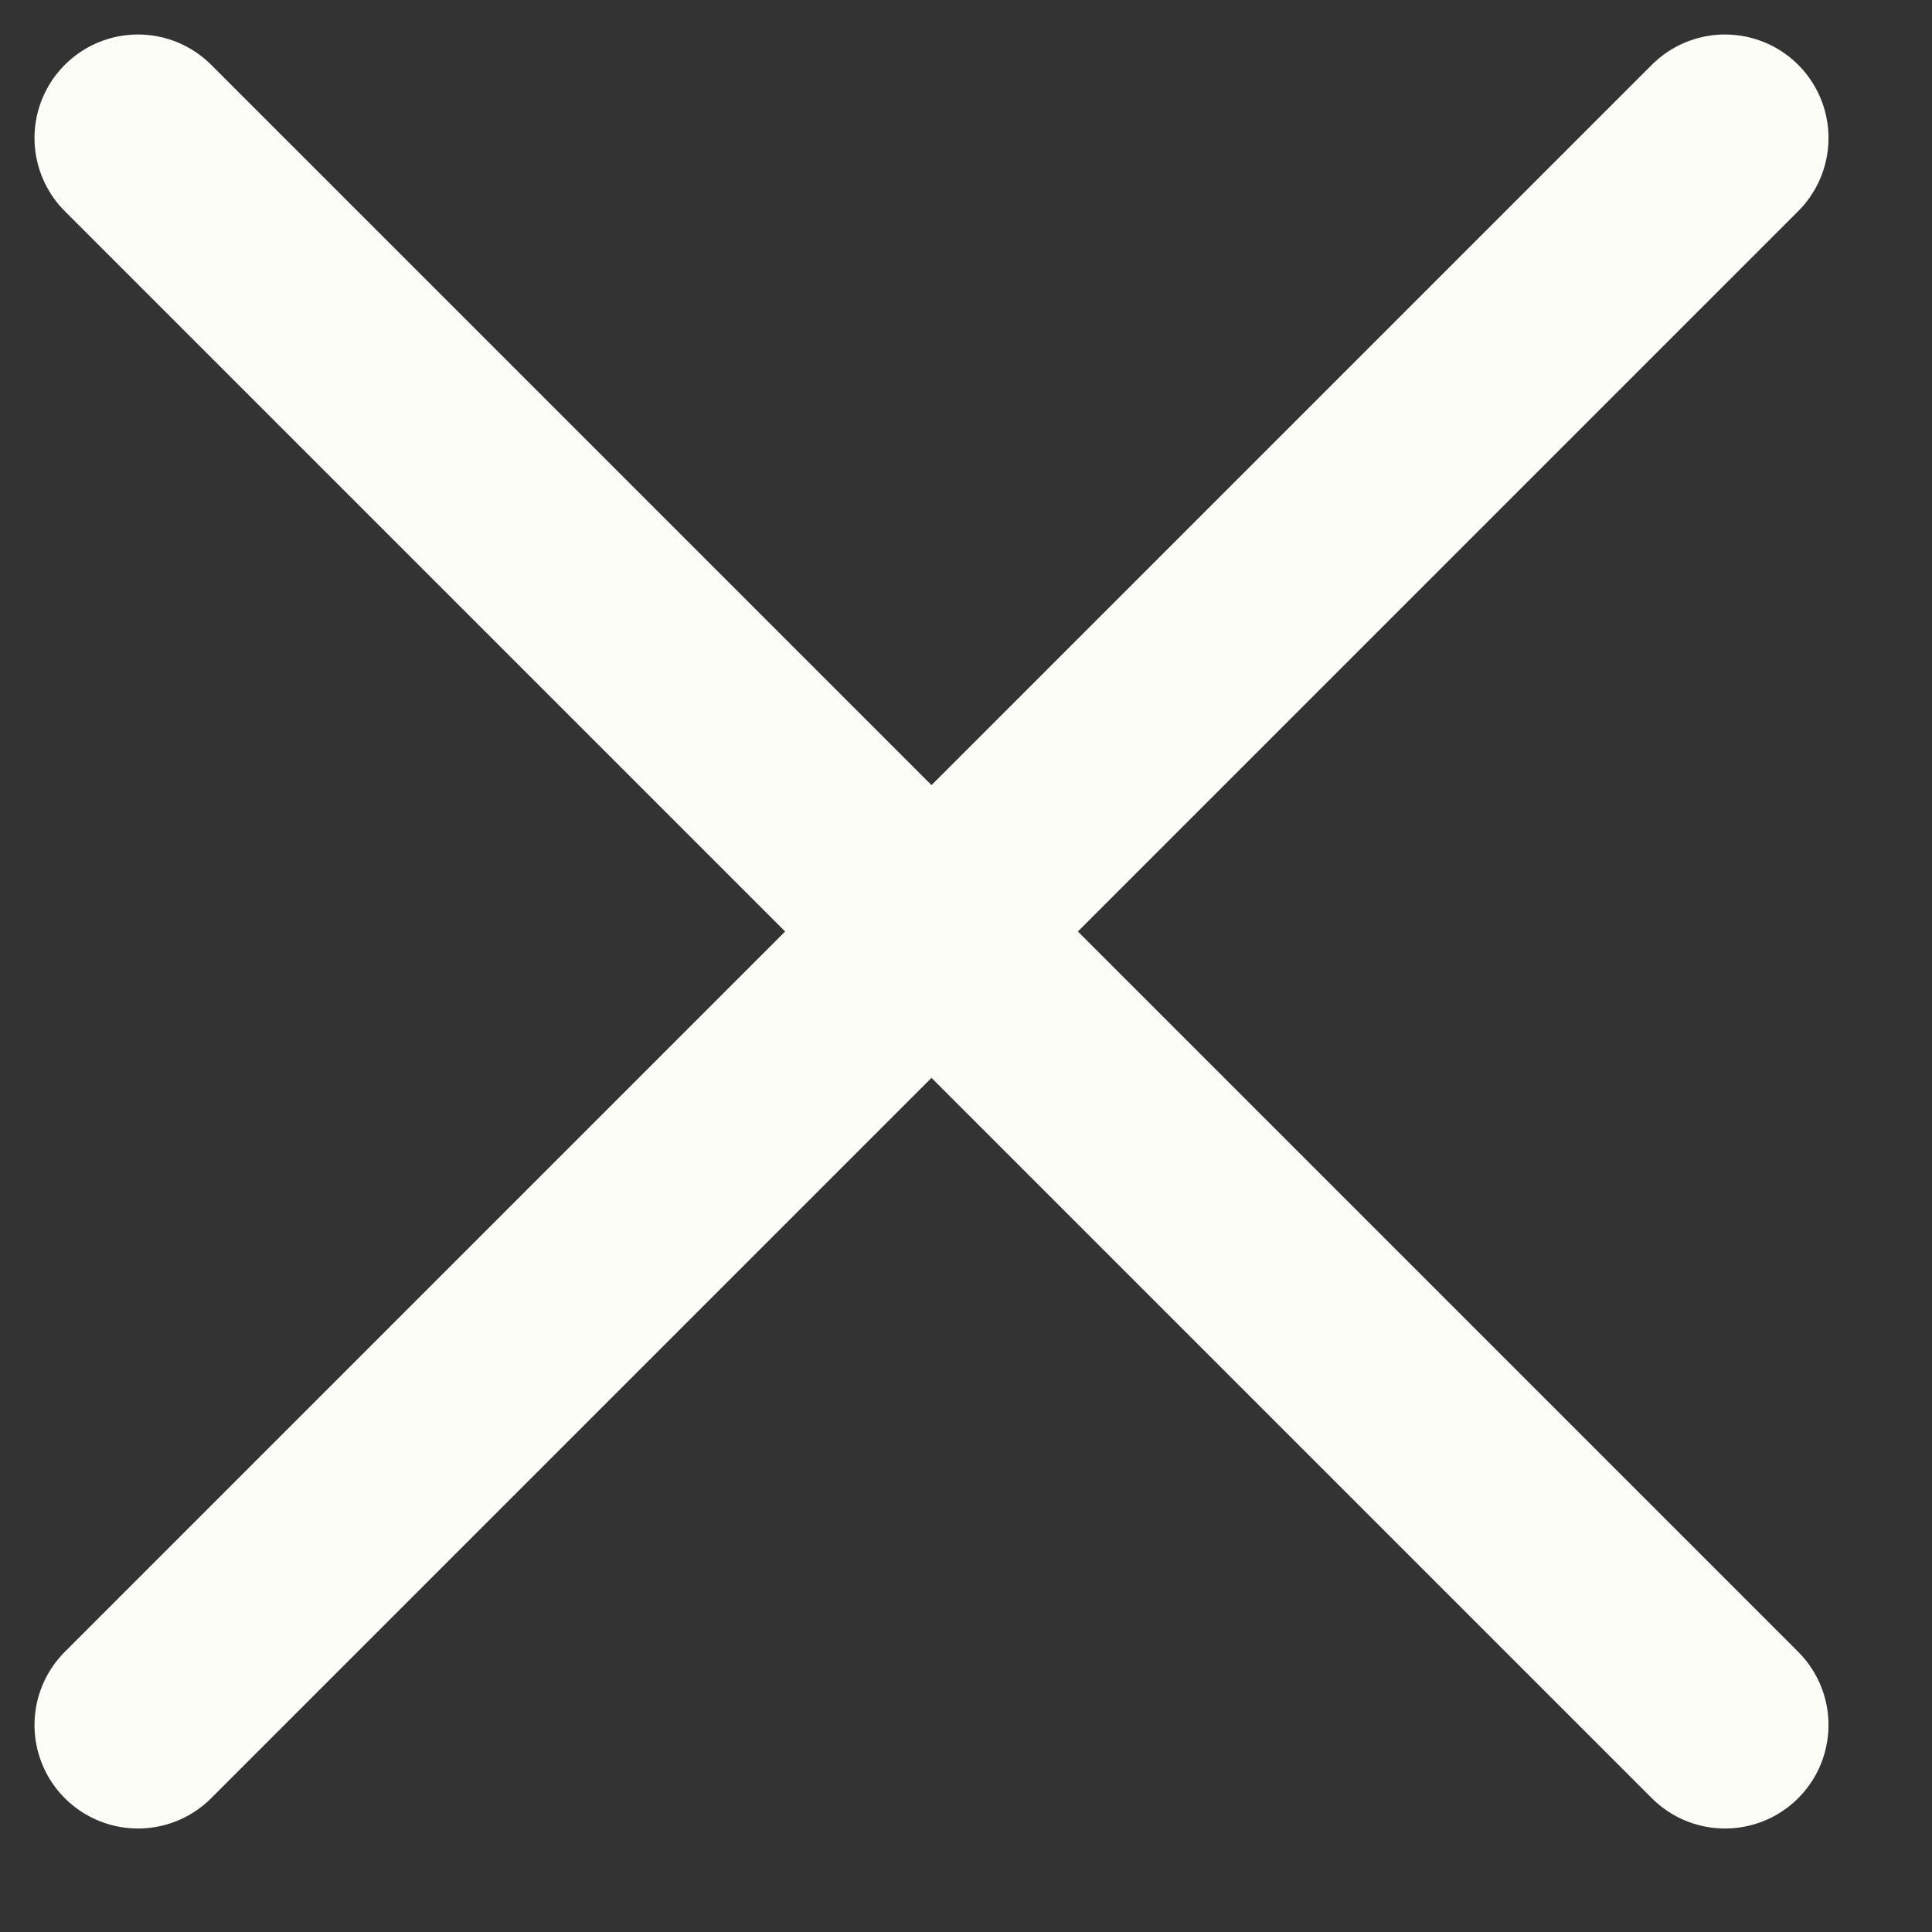 <svg width="14" height="14" viewBox="0 0 14 14" fill="none" xmlns="http://www.w3.org/2000/svg">
<rect x="0" y="0" width="14" height="14" fill="#333333" stroke="none"/>
<path d="M1 1L12.5 12.5" stroke="#FCFDF6" stroke-width="1.5" stroke-linecap="round"/>
<path d="M12.5 1L1 12.5" stroke="#FCFDF6" stroke-width="1.5" stroke-linecap="round"/>
</svg>
